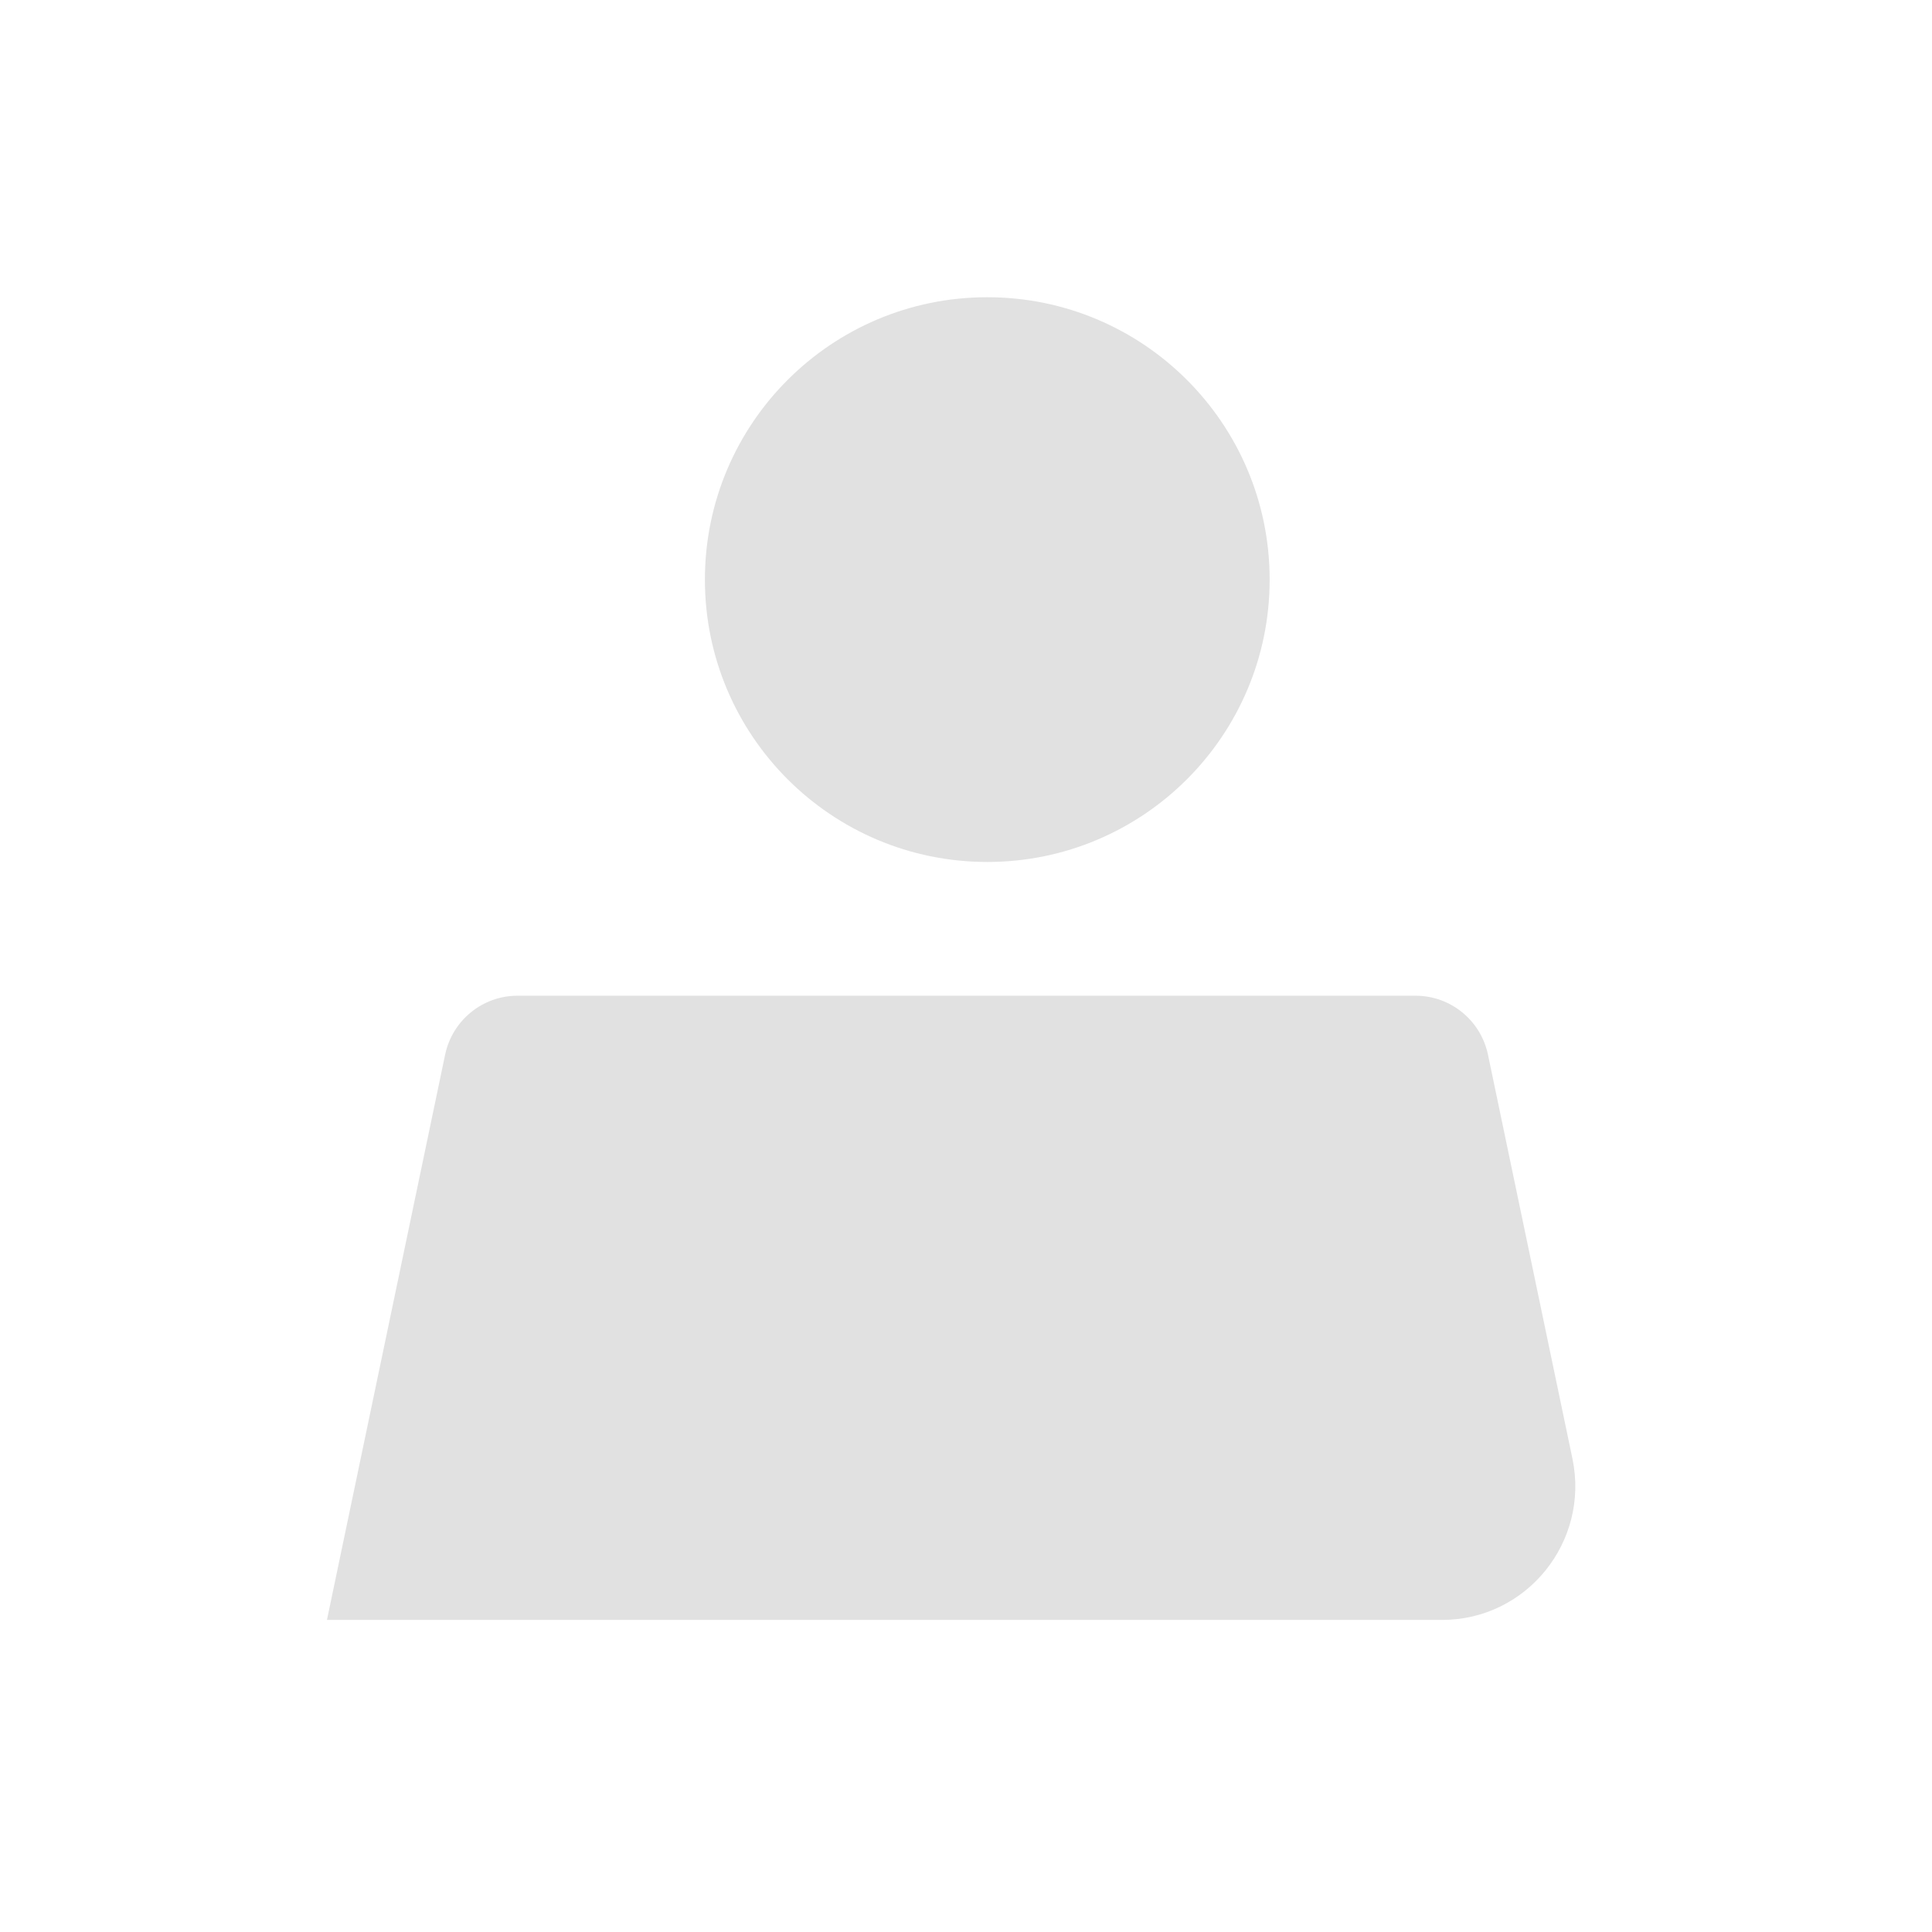 <svg width="65" height="65" viewBox="0 0 65 65" fill="none" xmlns="http://www.w3.org/2000/svg">
<path fill-rule="evenodd" clip-rule="evenodd" d="M33.216 10C27.969 10 23.716 14.253 23.716 19.5C23.716 24.747 27.969 29 33.216 29C38.463 29 42.716 24.747 42.716 19.5C42.716 14.253 38.463 10 33.216 10Z" fill="#E1E1E1"/>
<path fill-rule="evenodd" clip-rule="evenodd" d="M17.41 33.5C16.233 33.5 15.217 34.329 14.975 35.486L11 54.5H48.519C51.363 54.5 53.487 51.871 52.903 49.075L50.062 35.486C49.82 34.329 48.804 33.5 47.626 33.5H17.41Z" fill="#E1E1E1"/>
</svg>
